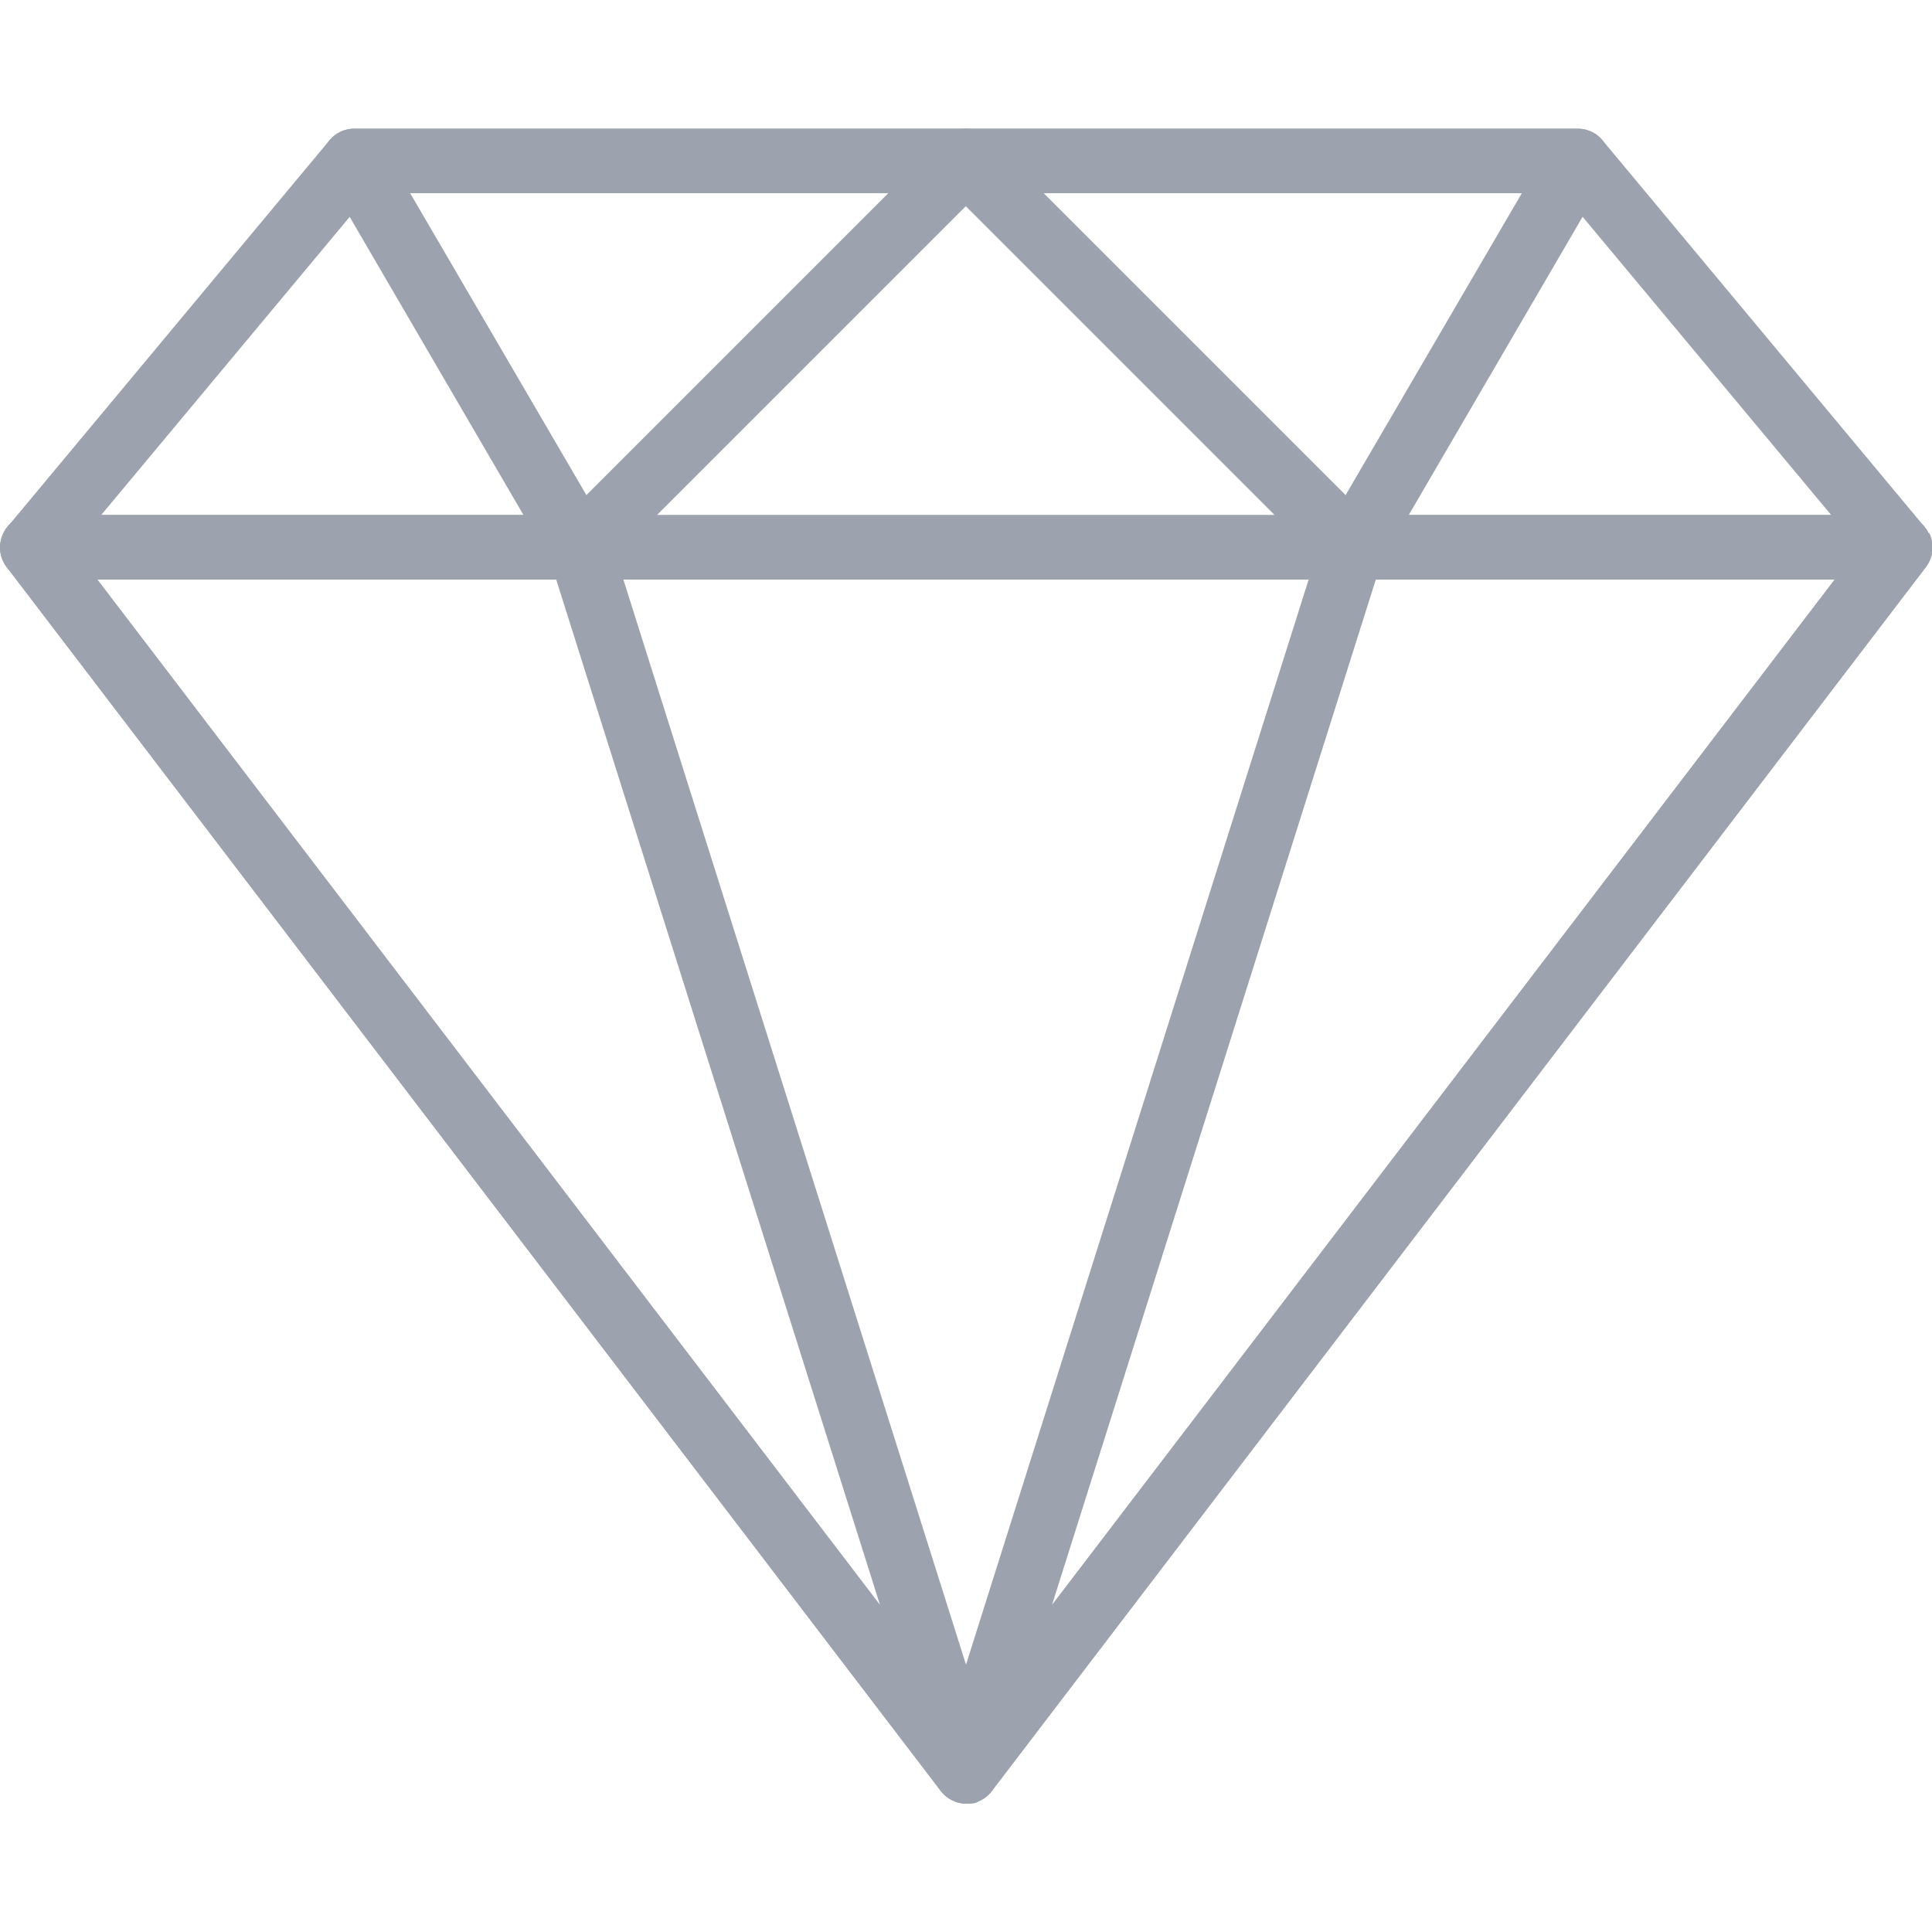 <?xml version="1.0" encoding="UTF-8"?>
<svg id="Capa_1" xmlns="http://www.w3.org/2000/svg" version="1.1" viewBox="0 0 512 512">
  <!-- Generator: Adobe Illustrator 29.1.0, SVG Export Plug-In . SVG Version: 2.1.0 Build 142)  -->
  <defs>
    <style>
      .st0 {
        fill: #9ca3af;
      }
    </style>
  </defs>
  <path class="st0" d="M510,139.6l-85.3-102.4c-1.6-1.9-4-3.1-6.6-3.1H93.9c-2.5,0-4.9,1.1-6.6,3.1L2,139.6c-2.1,2.5-2.6,6.1-1.2,9.1s4.4,4.9,7.7,4.9h494.9c3.3,0,6.3-1.9,7.7-4.9,1.4-3,.9-6.5-1.2-9.1ZM26.8,136.5L97.9,51.2h316.3l71.1,85.3H26.8Z"/>
  <path class="st0" d="M263.9,39.4c-1.3-3.2-4.4-5.3-7.9-5.3H93.9c-3.1,0-5.9,1.6-7.4,4.3s-1.5,5.9,0,8.5l59.7,102.4c1.3,2.3,3.6,3.8,6.3,4.2.4,0,.7,0,1.1,0,2.3,0,4.4-.9,6-2.5l102.4-102.4c2.4-2.4,3.2-6.1,1.9-9.3ZM155.4,131.2l-46.7-80h126.7l-80,80Z"/>
  <path class="st0" d="M511.1,141.3c-1.4-2.9-4.4-4.8-7.6-4.8H8.5c-3.2,0-6.2,1.8-7.6,4.8-1.4,2.9-1.1,6.4.9,9l247.5,324.3c1.6,2.1,4.1,3.4,6.8,3.4s5.2-1.2,6.8-3.4l247.5-324.3c2-2.6,2.3-6.1.9-9ZM256,455.3L25.8,153.6h460.4l-230.2,301.7Z"/>
  <path class="st0" d="M264.1,466.8l-102.4-324.3c-1.1-3.6-4.4-6-8.1-6H8.5c-3.2,0-6.2,1.8-7.6,4.8-1.4,2.9-1.1,6.4.9,9l247.5,324.3c1.7,2.2,4.2,3.4,6.8,3.4s2.7-.3,3.9-1c3.7-1.9,5.5-6.2,4.2-10.1ZM25.8,153.6h121.6l85.8,271.7L25.8,153.6Z"/>
  <path class="st0" d="M425.5,38.4c-1.5-2.7-4.3-4.3-7.4-4.3h-162.1c-3.4,0-6.6,2.1-7.9,5.3-1.3,3.2-.6,6.9,1.9,9.3l102.4,102.4c1.6,1.6,3.8,2.5,6,2.5s.7,0,1.1,0c2.6-.3,4.9-1.9,6.3-4.2l59.7-102.4c1.5-2.6,1.5-5.9,0-8.5ZM356.6,131.2l-80-80h126.7l-46.7,80Z"/>
  <path class="st0" d="M511.1,141.3c-1.4-2.9-4.4-4.8-7.6-4.8h-145.1c-3.7,0-7,2.4-8.1,6l-102.4,324.3c-1.2,3.9.5,8.2,4.2,10.1,1.2.6,2.6,1,3.9,1,2.6,0,5.1-1.2,6.8-3.3l247.5-324.3c2-2.6,2.3-6.1.9-9ZM278.8,425.3l85.8-271.7h121.6l-207.4,271.7Z"/>
</svg>